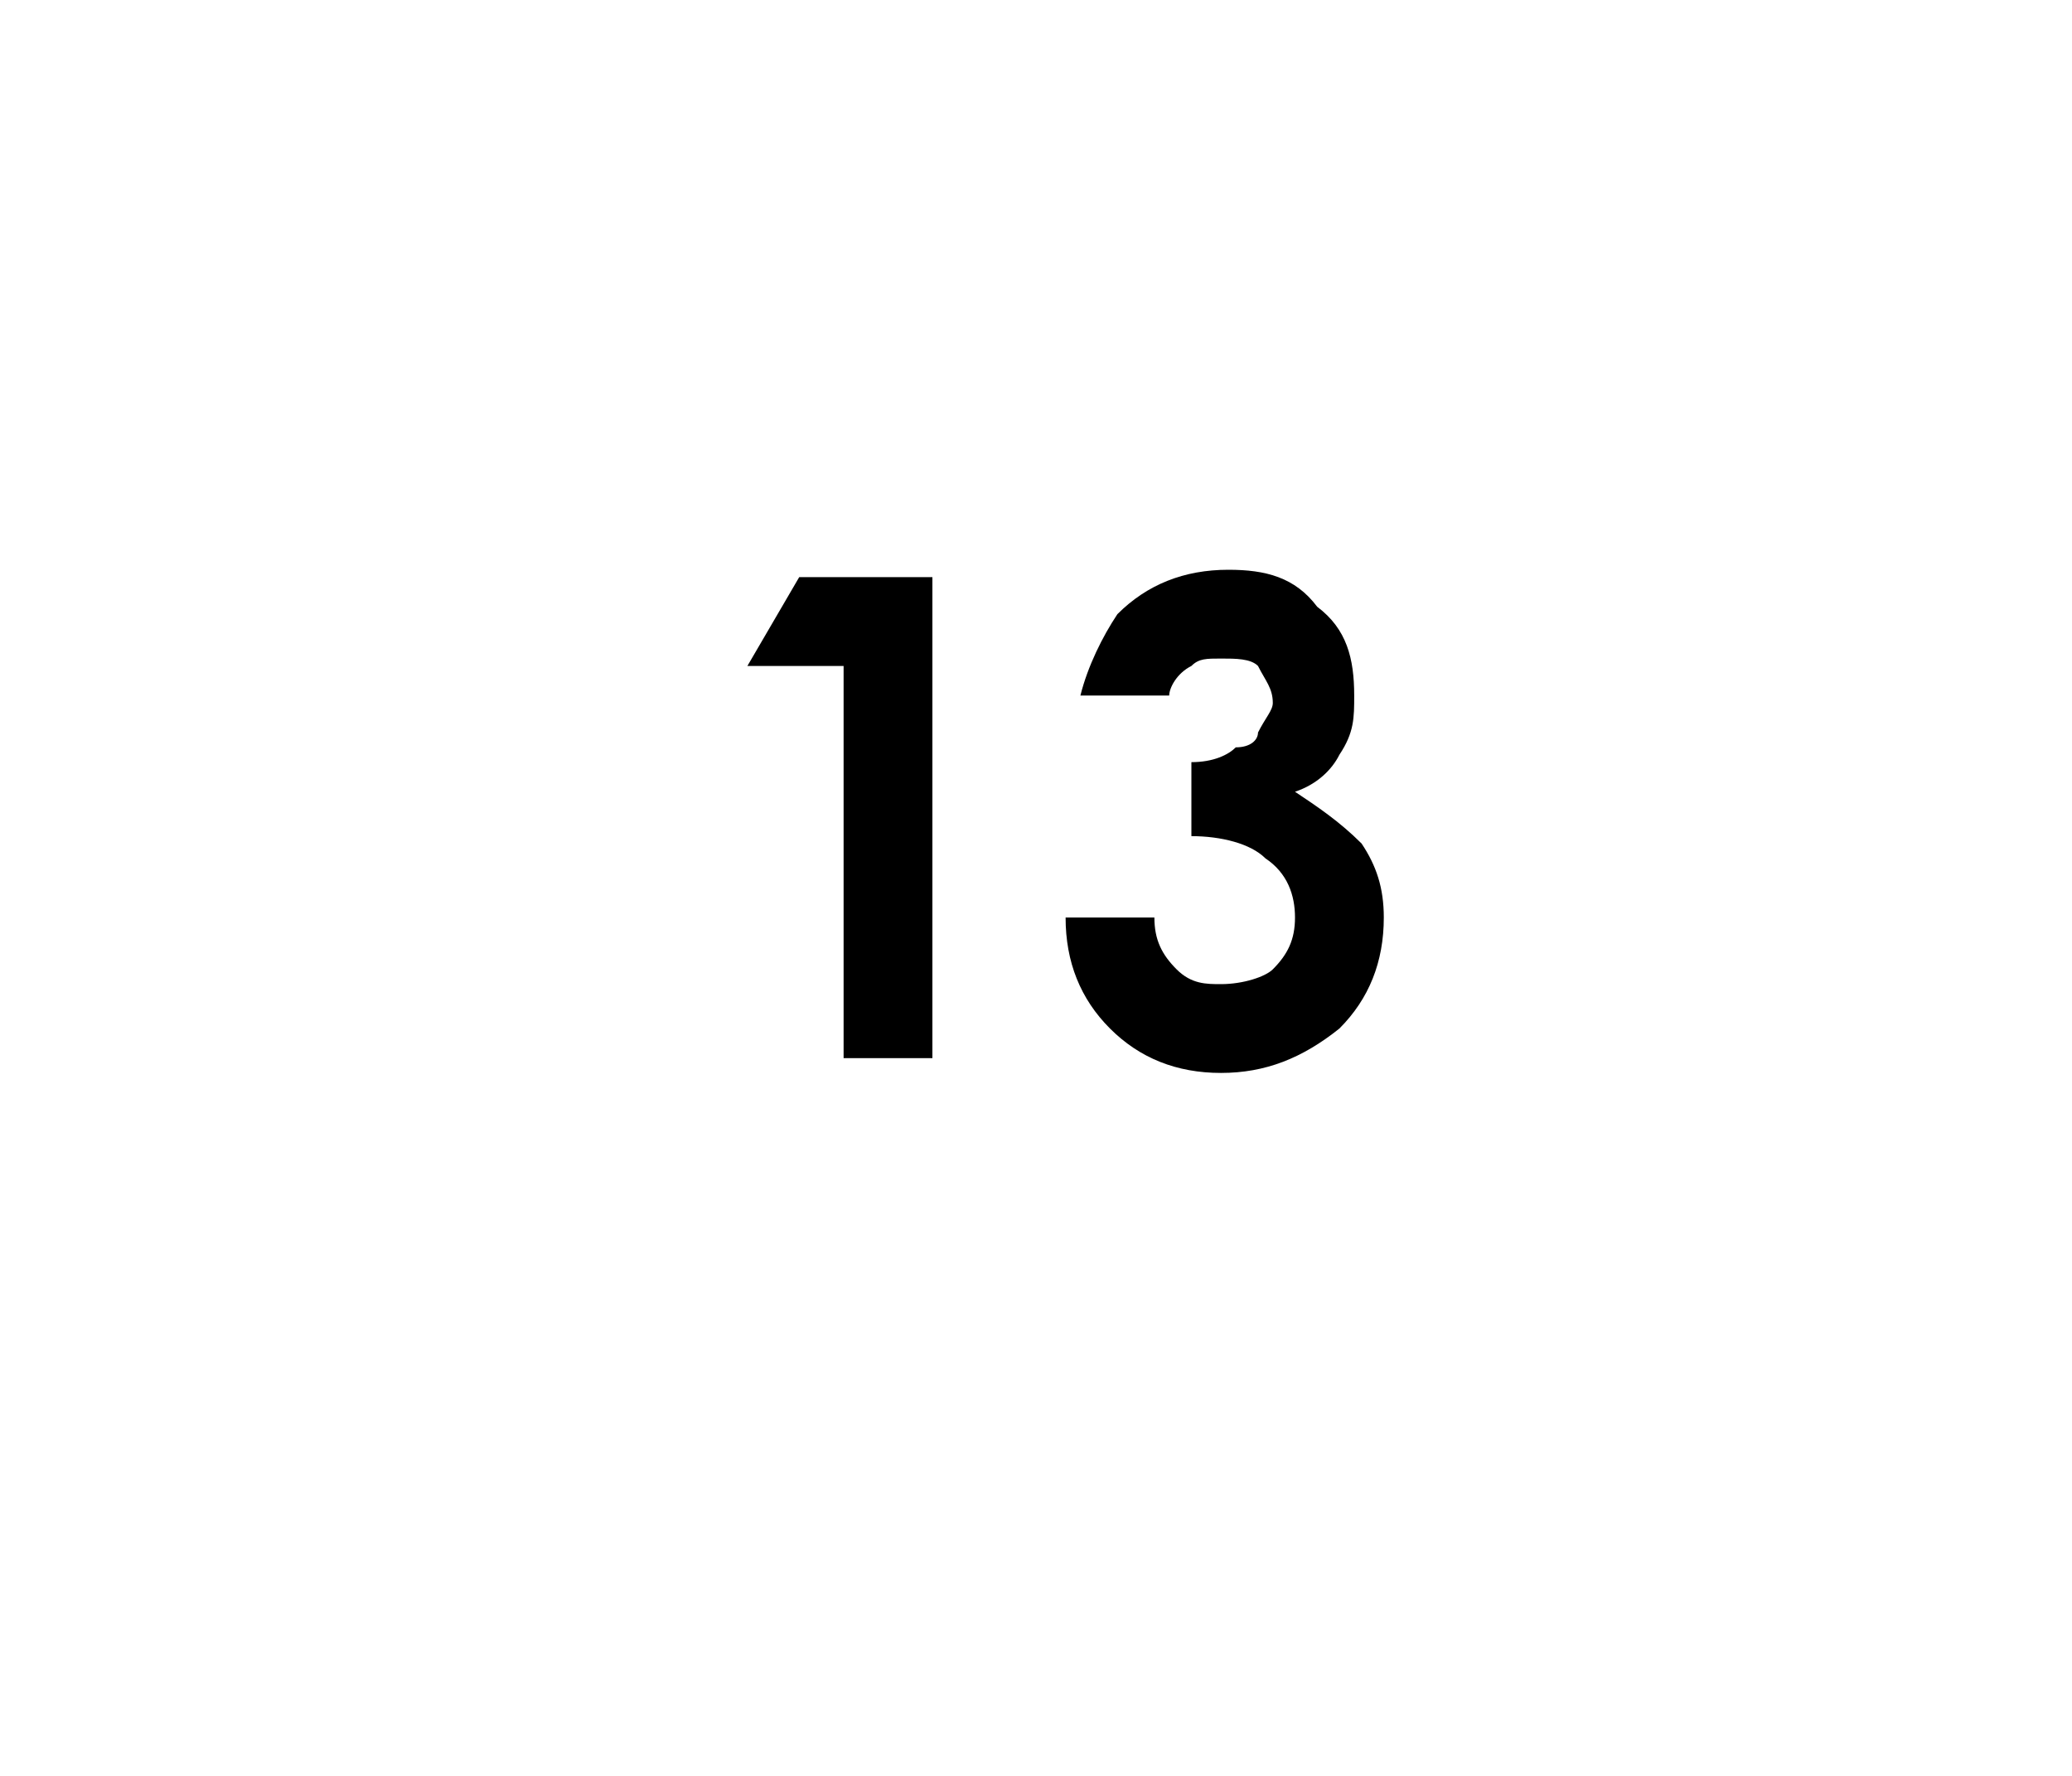 <?xml version="1.0" standalone="no"?><!DOCTYPE svg PUBLIC "-//W3C//DTD SVG 1.1//EN" "http://www.w3.org/Graphics/SVG/1.1/DTD/svg11.dtd"><svg xmlns="http://www.w3.org/2000/svg" version="1.1" width="28px" height="24px" viewBox="0 0 28 24">  <desc>13</desc>  <defs/>  <g id="Polygon44593">    <path d="M 10.8 7.8 L 12.6 7.8 L 12.6 14.3 L 11.4 14.3 L 11.4 9 L 10.1 9 L 10.8 7.8 Z M 15.8 9.4 C 15.8 9.4 14.6 9.4 14.6 9.4 C 14.7 9 14.9 8.6 15.1 8.3 C 15.5 7.9 16 7.7 16.6 7.7 C 17.1 7.7 17.5 7.8 17.8 8.2 C 18.2 8.5 18.3 8.9 18.3 9.4 C 18.3 9.7 18.3 9.9 18.1 10.2 C 18 10.4 17.8 10.6 17.5 10.7 C 17.8 10.9 18.1 11.1 18.4 11.4 C 18.6 11.7 18.7 12 18.7 12.4 C 18.7 13 18.5 13.5 18.1 13.9 C 17.6 14.3 17.1 14.5 16.5 14.5 C 15.9 14.5 15.4 14.3 15 13.9 C 14.6 13.5 14.4 13 14.4 12.4 C 14.4 12.4 15.6 12.4 15.6 12.4 C 15.6 12.7 15.7 12.9 15.9 13.1 C 16.1 13.3 16.3 13.3 16.5 13.3 C 16.8 13.3 17.1 13.2 17.2 13.1 C 17.4 12.9 17.5 12.7 17.5 12.4 C 17.5 12.1 17.4 11.8 17.1 11.6 C 16.9 11.4 16.5 11.3 16.1 11.3 C 16.1 11.3 16.1 10.3 16.1 10.3 C 16.4 10.3 16.6 10.2 16.7 10.1 C 16.9 10.1 17 10 17 9.9 C 17.1 9.7 17.2 9.6 17.2 9.5 C 17.2 9.3 17.1 9.2 17 9 C 16.9 8.9 16.7 8.9 16.5 8.9 C 16.3 8.9 16.2 8.9 16.1 9 C 15.9 9.1 15.8 9.3 15.8 9.4 Z " stroke="none" fill="#000"/>  </g></svg>